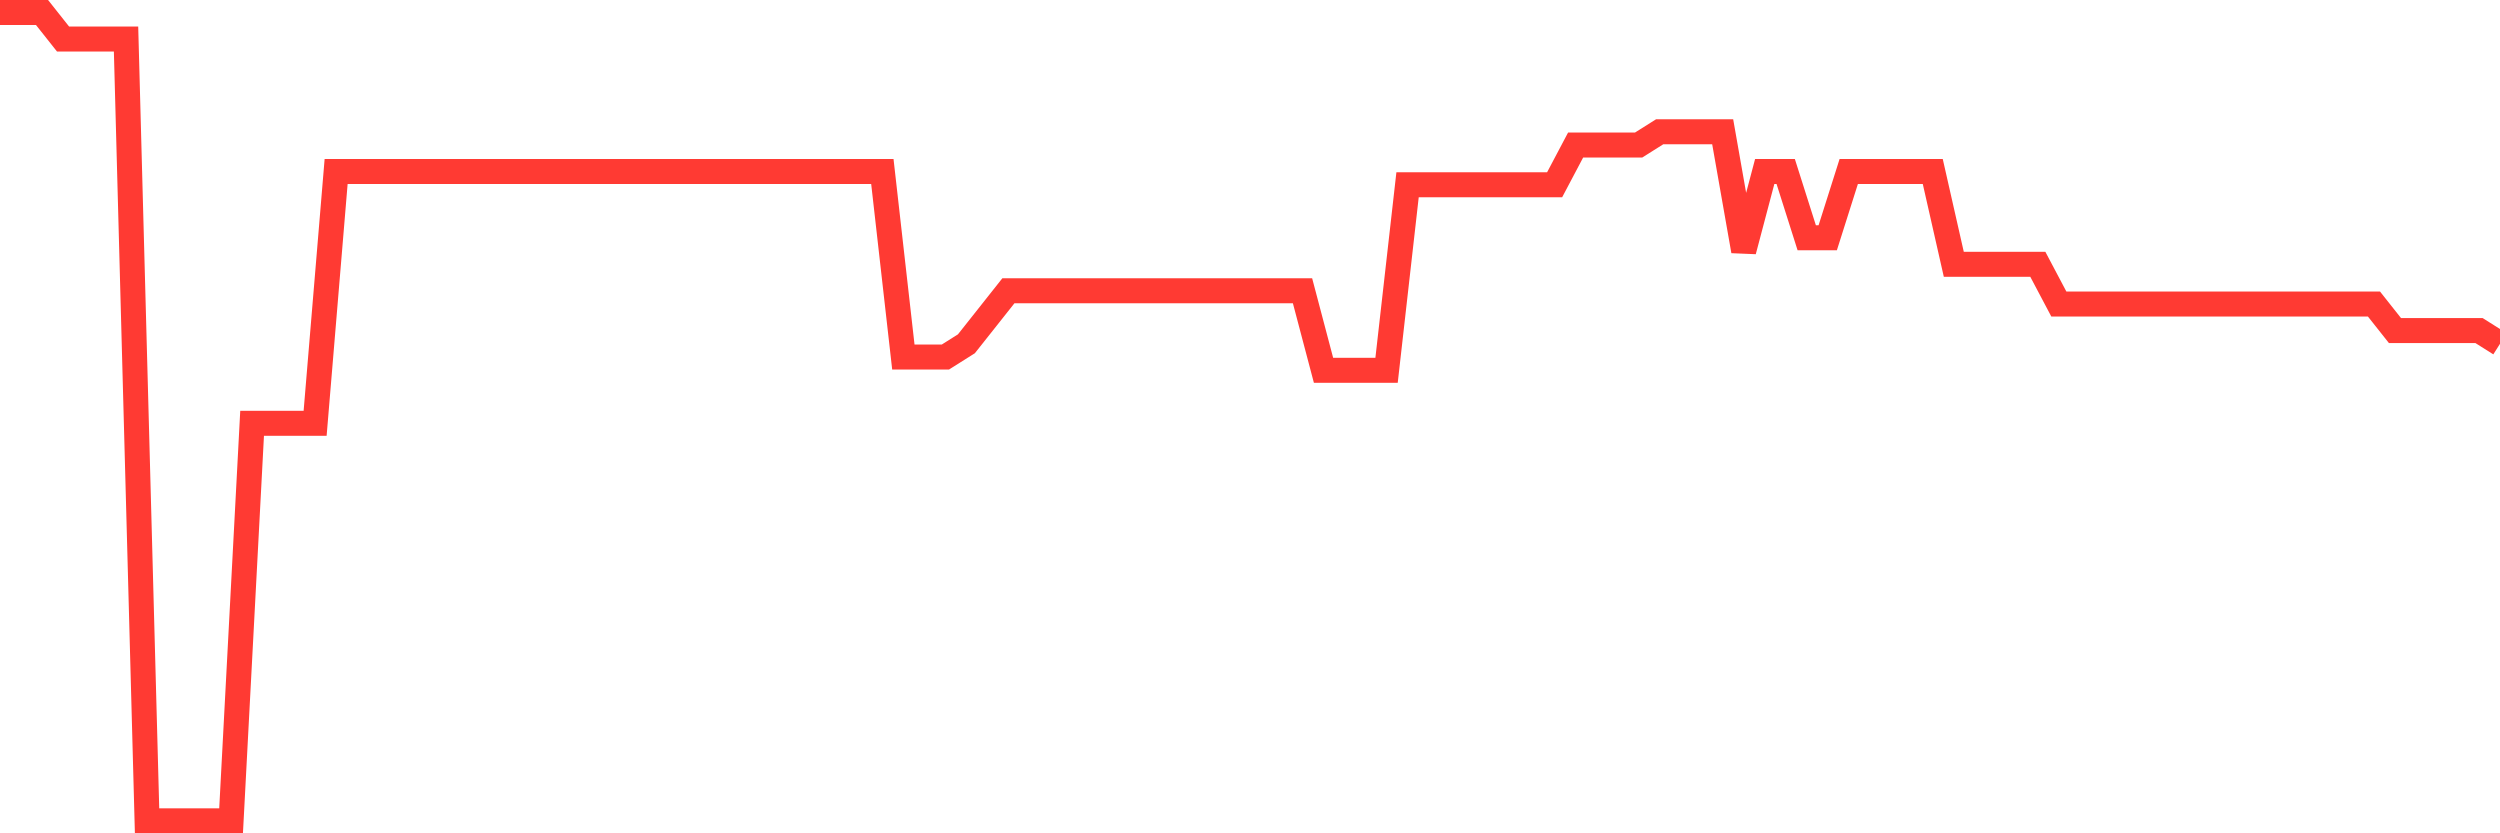 <svg
  xmlns="http://www.w3.org/2000/svg"
  xmlns:xlink="http://www.w3.org/1999/xlink"
  width="120"
  height="40"
  viewBox="0 0 120 40"
  preserveAspectRatio="none"
>
  <polyline
    points="0,0.6 1.008,0.6 2.017,0.6 3.025,1.872 4.034,1.872 5.042,1.872 6.05,1.872 7.059,39.4 8.067,39.4 9.076,39.4 10.084,39.4 11.092,39.4 12.101,20.318 13.109,20.318 14.118,20.318 15.126,20.318 16.134,8.233 17.143,8.233 18.151,8.233 19.16,8.233 20.168,8.233 21.176,8.233 22.185,8.233 23.193,8.233 24.202,8.233 25.21,8.233 26.218,8.233 27.227,8.233 28.235,8.233 29.244,8.233 30.252,8.233 31.261,8.233 32.269,8.233 33.277,8.233 34.286,8.233 35.294,8.233 36.303,8.233 37.311,8.233 38.319,8.233 39.328,8.233 40.336,8.233 41.345,8.233 42.353,8.233 43.361,17.138 44.37,17.138 45.378,17.138 46.387,16.502 47.395,15.23 48.403,13.957 49.412,13.957 50.42,13.957 51.429,13.957 52.437,13.957 53.445,13.957 54.454,13.957 55.462,13.957 56.471,13.957 57.479,13.957 58.487,13.957 59.496,13.957 60.504,13.957 61.513,13.957 62.521,13.957 63.529,17.774 64.538,17.774 65.546,17.774 66.555,17.774 67.563,8.869 68.571,8.869 69.58,8.869 70.588,8.869 71.597,8.869 72.605,8.869 73.613,8.869 74.622,8.869 75.63,6.961 76.639,6.961 77.647,6.961 78.655,6.961 79.664,6.325 80.672,6.325 81.681,6.325 82.689,6.325 83.697,12.049 84.706,8.233 85.714,8.233 86.723,11.413 87.731,11.413 88.739,8.233 89.748,8.233 90.756,8.233 91.765,8.233 92.773,8.233 93.782,12.685 94.79,12.685 95.798,12.685 96.807,12.685 97.815,12.685 98.824,14.593 99.832,14.593 100.84,14.593 101.849,14.593 102.857,14.593 103.866,14.593 104.874,14.593 105.882,14.593 106.891,14.593 107.899,14.593 108.908,14.593 109.916,14.593 110.924,14.593 111.933,14.593 112.941,14.593 113.95,14.593 114.958,15.866 115.966,15.866 116.975,15.866 117.983,15.866 118.992,15.866 120,16.502"
    fill="none"
    stroke="#ff3a33"
    stroke-width="1.2"
  >
  </polyline>
</svg>
